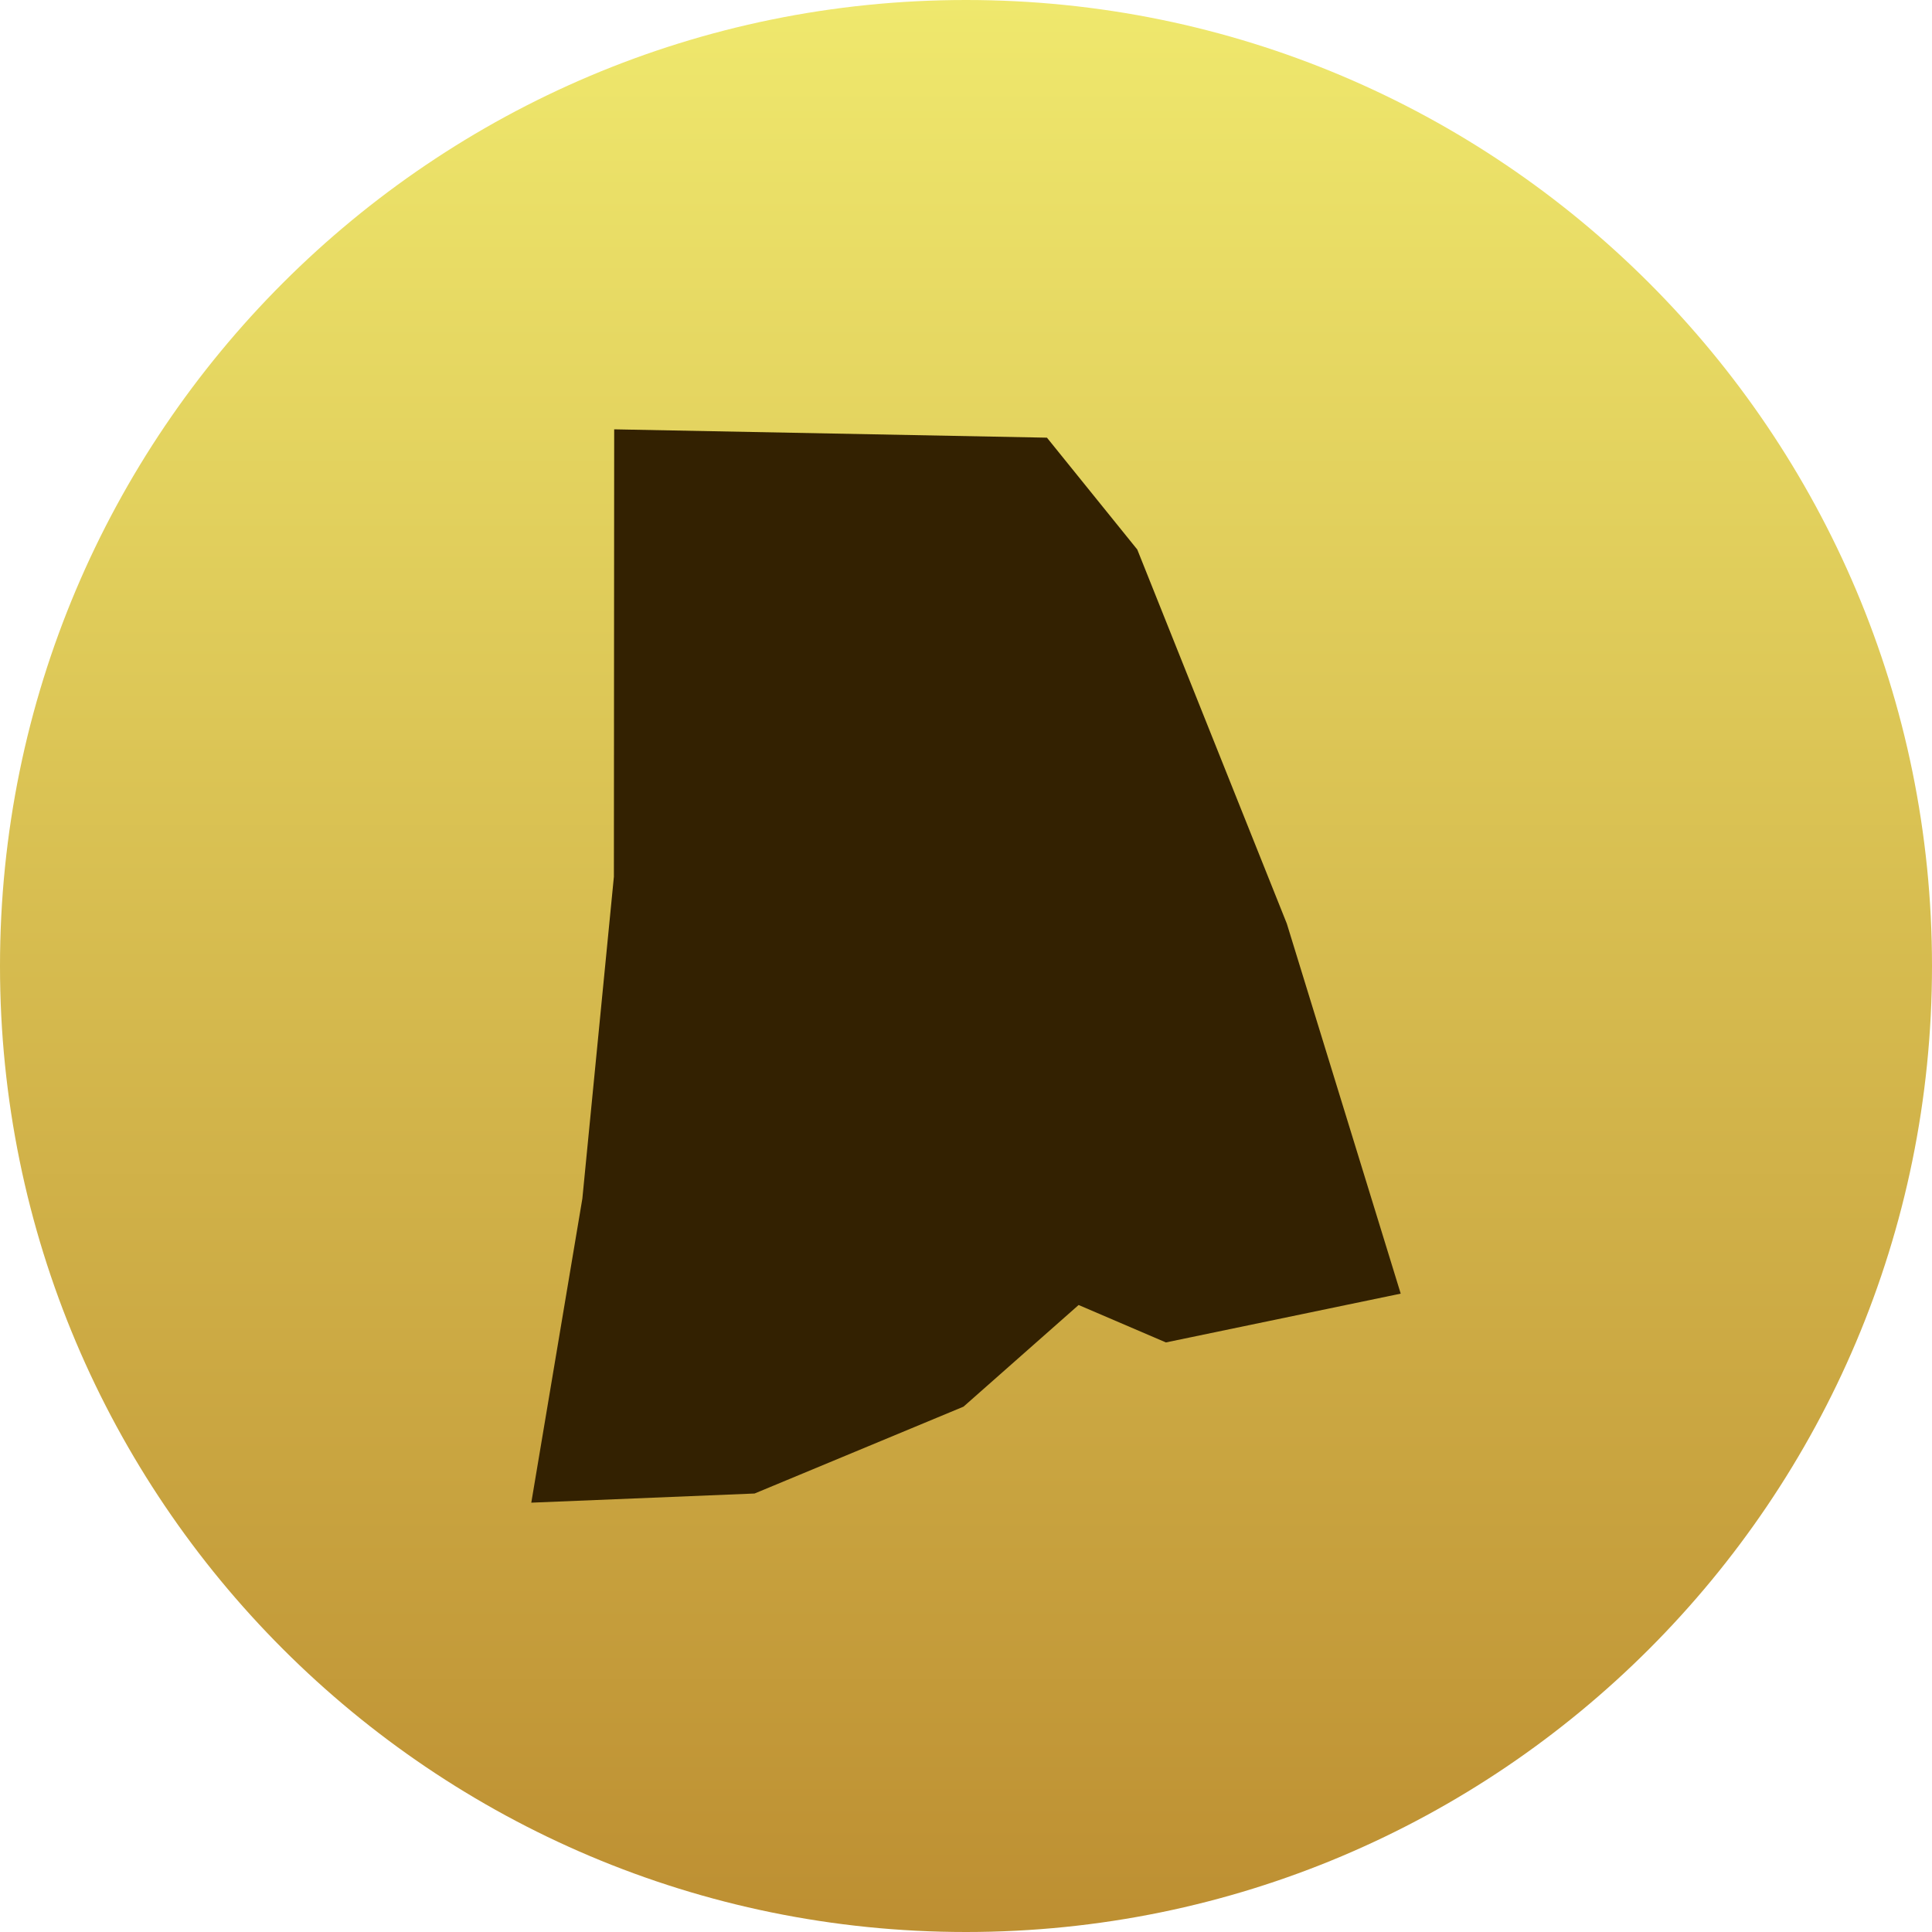 <?xml version="1.0" encoding="UTF-8"?>
<!DOCTYPE svg PUBLIC "-//W3C//DTD SVG 1.1//EN" "http://www.w3.org/Graphics/SVG/1.1/DTD/svg11.dtd">
<svg version="1.1" xmlns="http://www.w3.org/2000/svg" xmlns:xlink="http://www.w3.org/1999/xlink" x="0" y="0" width="63" height="63" viewBox="0, 0, 180, 180">
  <defs>
    <linearGradient id="Gradient_1" gradientUnits="userSpaceOnUse" x1="640.156" y1="331.5" x2="640.156" y2="511.5" gradientTransform="matrix(1, 0, 0, 1, -550.156, -331.5)">
      <stop offset="0" stop-color="#EFE86D"/>
      <stop offset="0.477" stop-color="#D7BD50"/>
      <stop offset="1" stop-color="#BD8F32"/>
    </linearGradient>
  </defs>
  <g id="Splash_Map">
    <path d="M90,180 C40.295,180 0,139.706 0,90 C0,40.294 40.295,0 90,0 C139.706,0 180,40.294 180,90 C180,139.706 139.706,180 90,180 z" fill="url(#Gradient_1)"/>
    <g id="RI">
      <path d="M49.499,140 L54.257,111.669 L57.195,81.679 L57.222,40 L97.542,40.777 L105.958,51.199 L119.891,86.054 L130.501,120.525 L108.625,125.071 L100.493,121.584 L89.768,131.055 L70.303,139.147 z" fill="#332101"/>
    </g>
  </g>
</svg>

